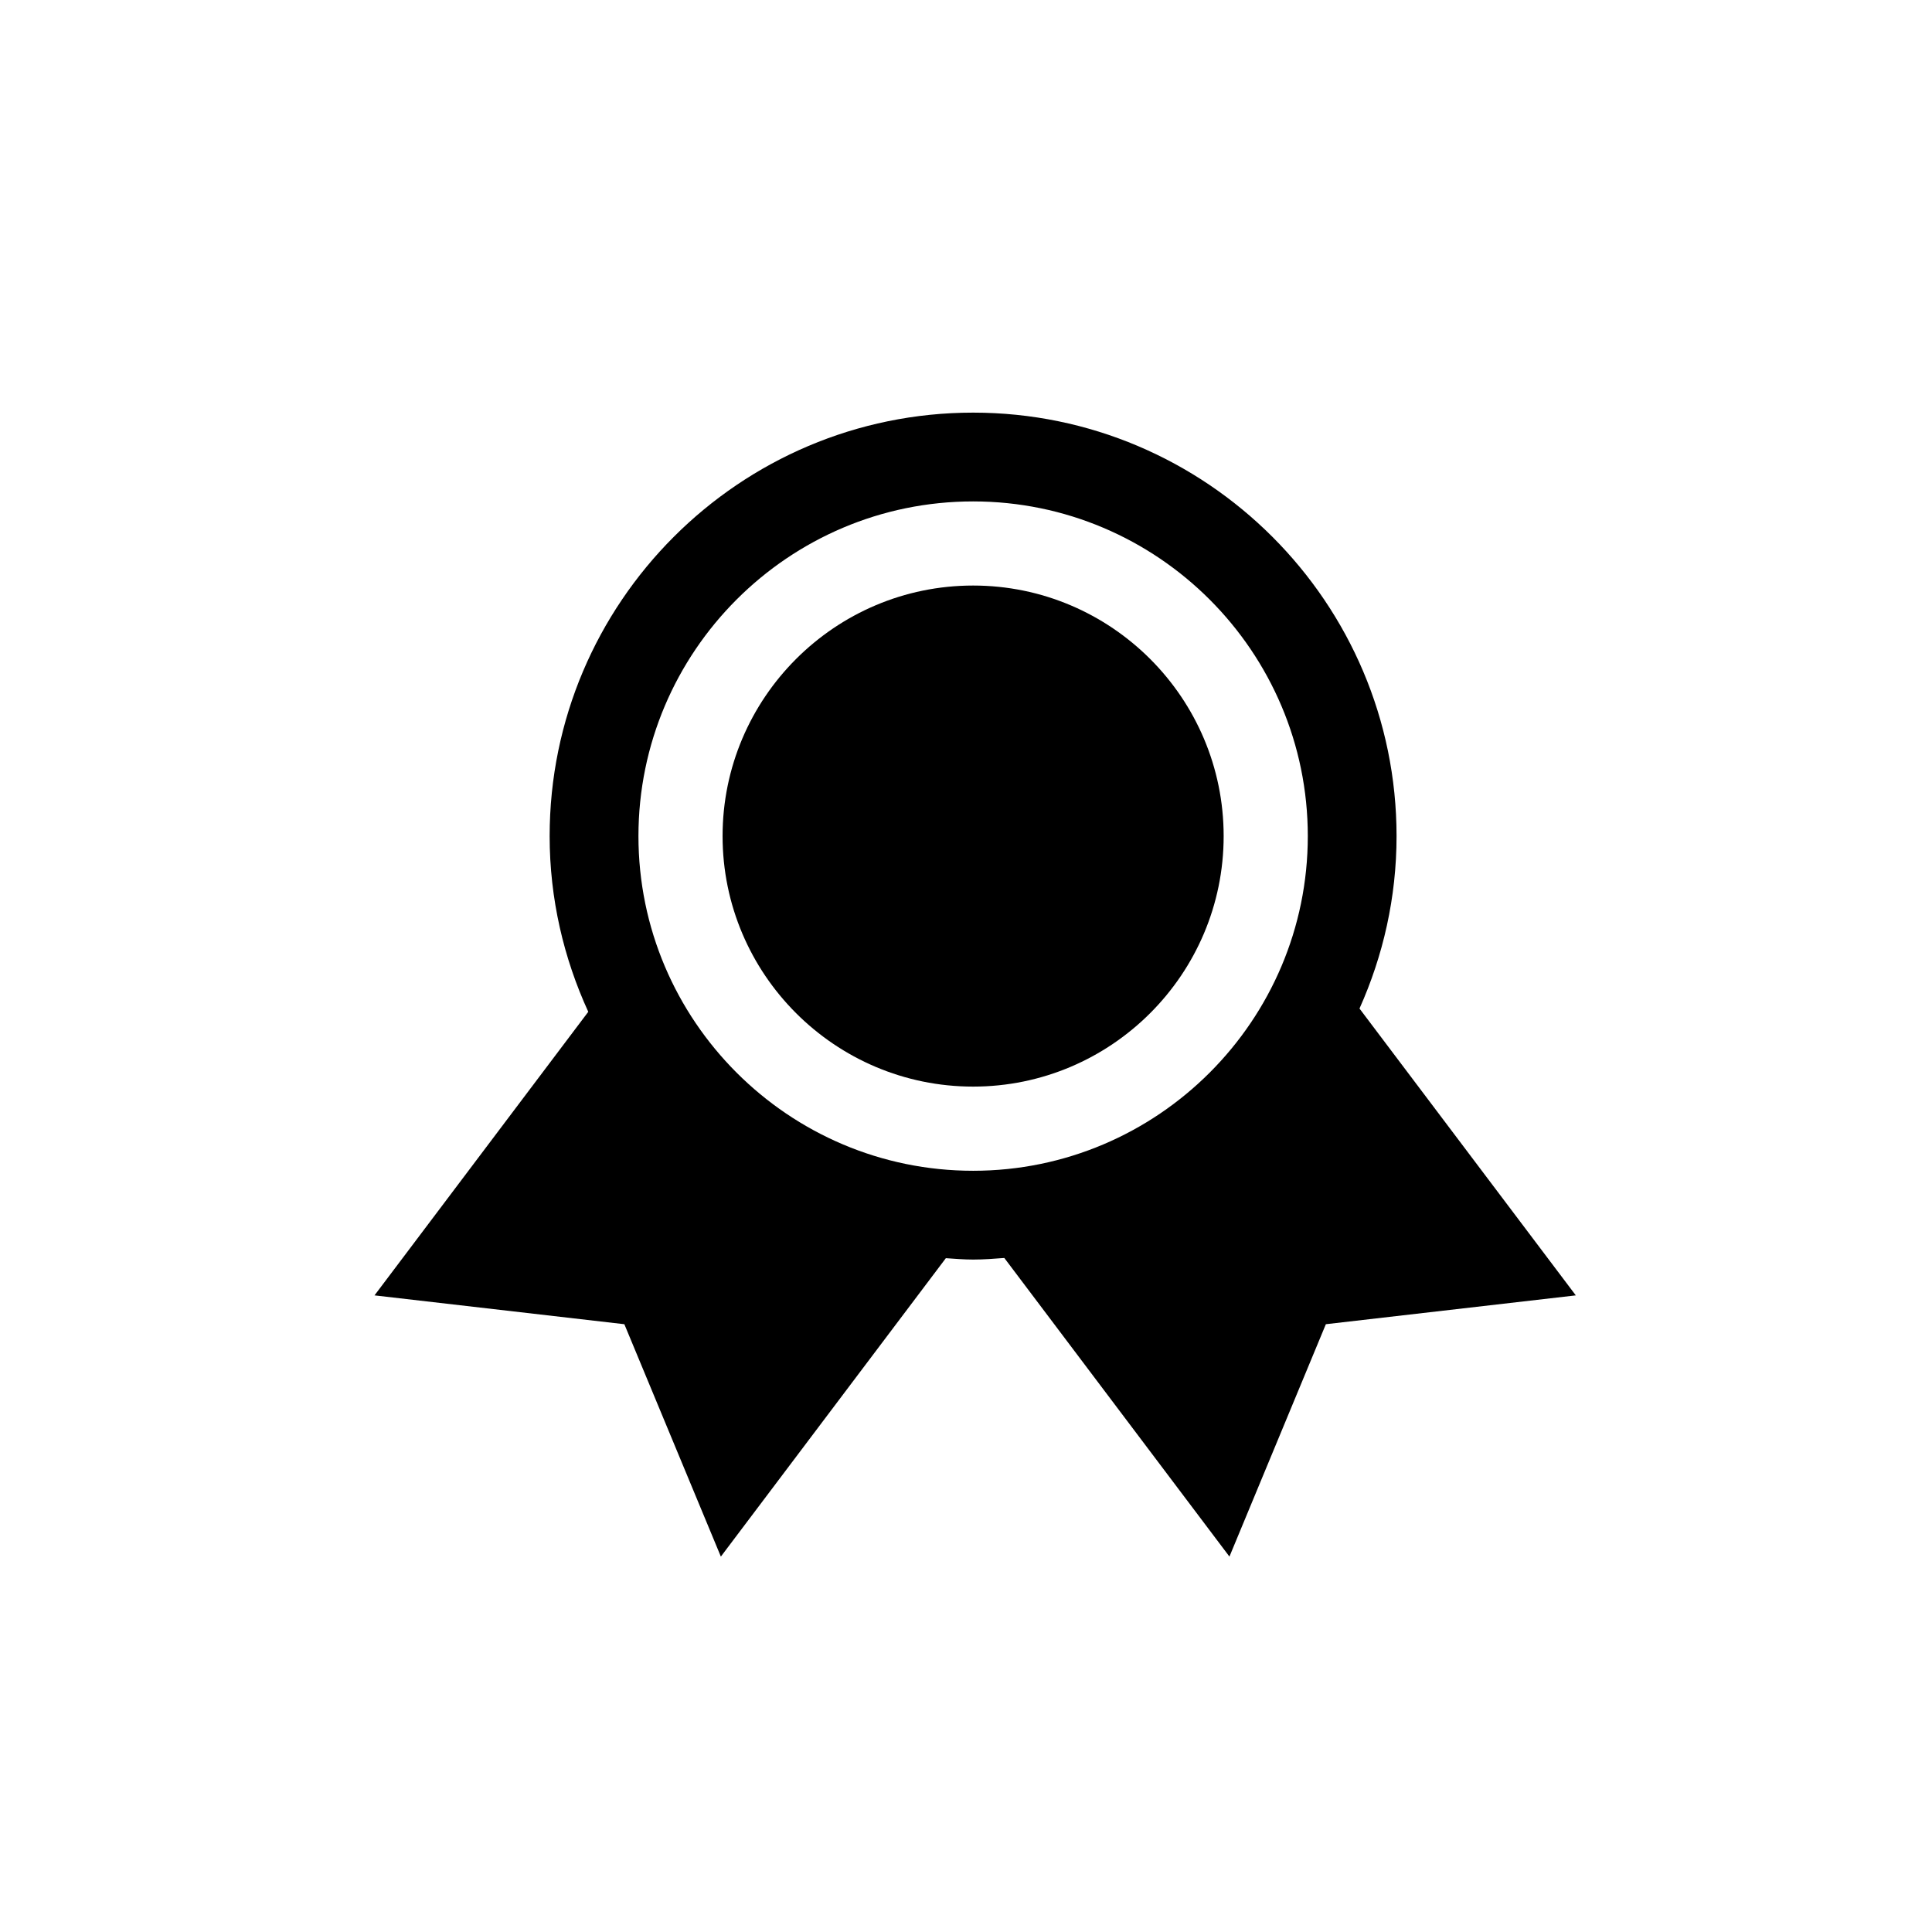 <?xml version="1.0" encoding="UTF-8"?>
<!-- Uploaded to: ICON Repo, www.svgrepo.com, Generator: ICON Repo Mixer Tools -->
<svg fill="#000000" width="800px" height="800px" version="1.1" viewBox="144 144 512 512" xmlns="http://www.w3.org/2000/svg">
 <g>
  <path d="m309.46 494.93 25.574 61.582 59.625-79.082c2.398 0.156 4.785 0.367 7.234 0.367 2.785 0 5.519-0.215 8.262-0.422l59.66 79.137 25.551-61.582 66.238-7.641-57.324-76.016c6.258-13.969 9.82-29.41 9.82-45.691 0-61.879-50.344-112.23-112.21-112.23-61.891 0-112.23 50.344-112.23 112.23 0 16.613 3.731 32.355 10.238 46.555l-56.652 75.152zm92.434-218.05c48.898 0 88.688 39.789 88.688 88.699 0 48.902-39.789 88.688-88.688 88.688-48.91 0-88.699-39.785-88.699-88.688 0.004-48.914 39.793-88.699 88.699-88.699z"/>
  <path d="m401.89 431.96c36.605 0 66.391-29.781 66.391-66.387 0-36.613-29.785-66.398-66.391-66.398-36.613 0-66.398 29.785-66.398 66.398 0.004 36.609 29.789 66.387 66.398 66.387z"/>
 </g>
</svg>